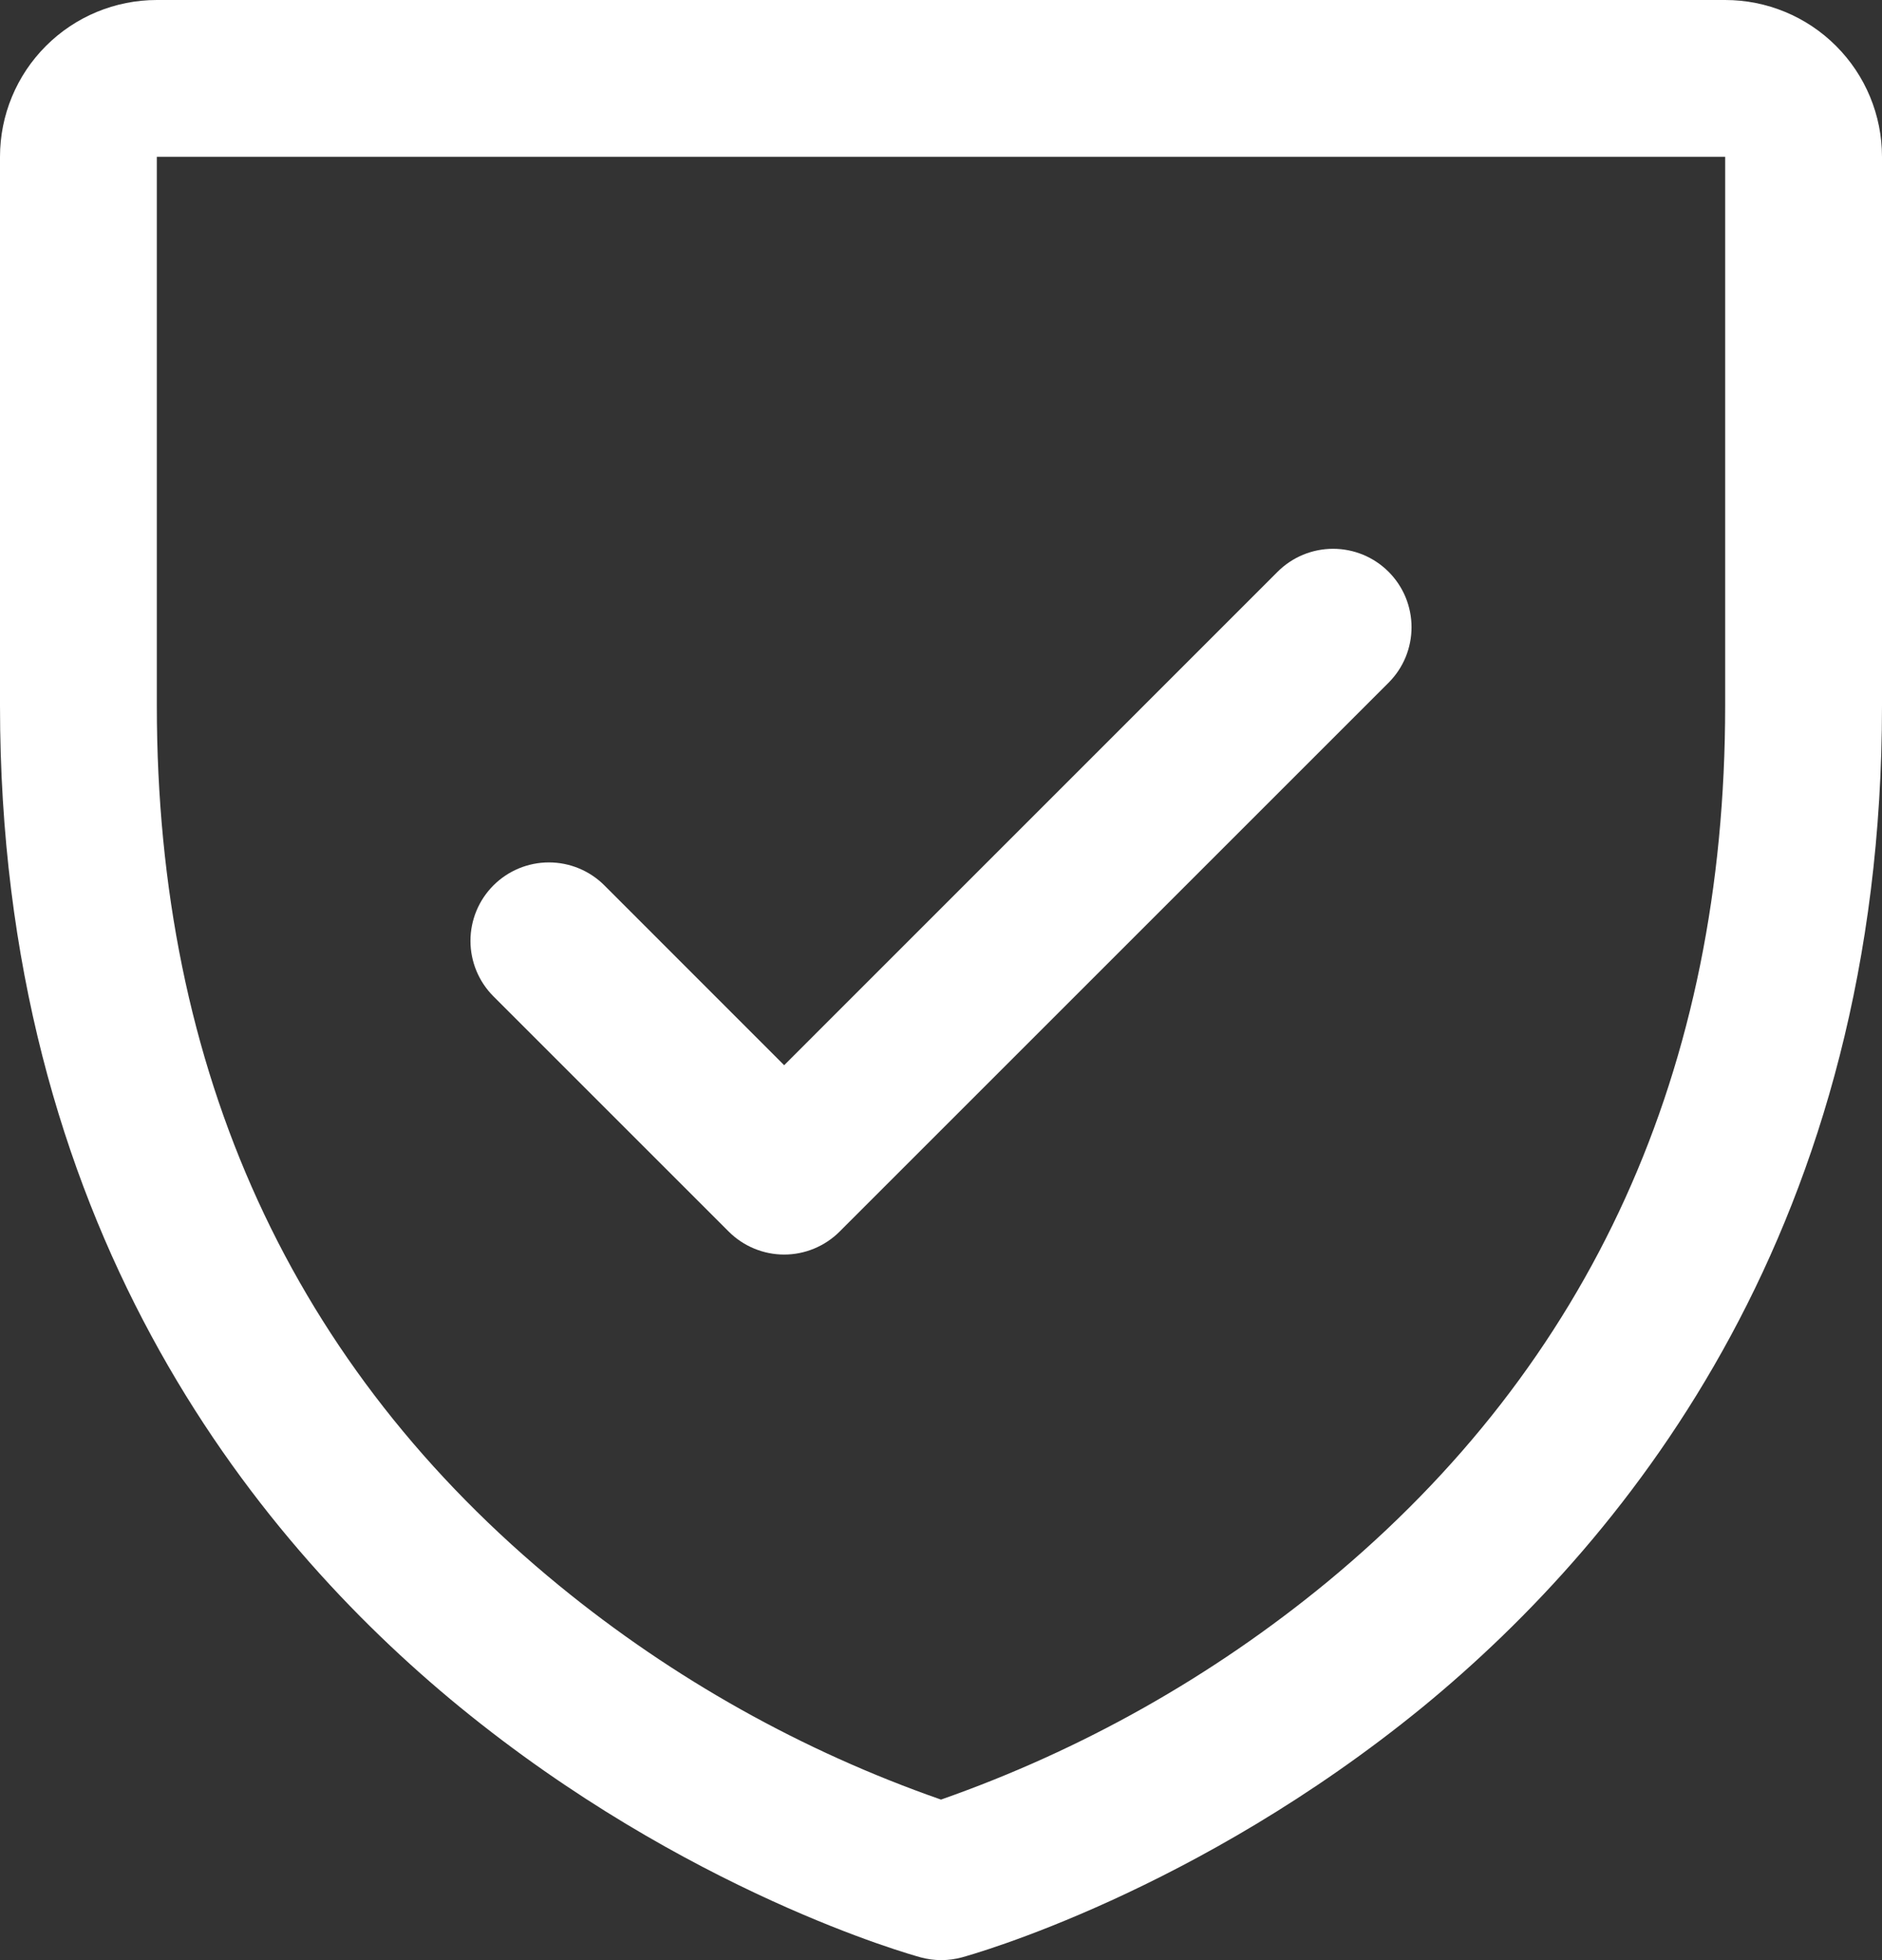 <svg width="48" height="50" viewBox="0 0 48 50" fill="none" xmlns="http://www.w3.org/2000/svg">
<rect x="0" y="0" width="48" height="50" fill="#333333" stroke="none"/>
<path d="M44 0H4C2.939 0 1.922 0.421 1.172 1.172C0.421 1.922 0 2.939 0 4V18C0 31.18 6.38 39.167 11.732 43.547C17.497 48.263 23.233 49.862 23.483 49.93C23.826 50.023 24.189 50.023 24.532 49.93C24.782 49.862 30.51 48.263 36.282 43.547C41.62 39.167 48 31.18 48 18V4C48 2.939 47.579 1.922 46.828 1.172C46.078 0.421 45.061 0 44 0ZM44 18C44 27.267 40.585 34.79 33.85 40.355C30.918 42.769 27.584 44.648 24 45.905C20.463 44.67 17.17 42.825 14.27 40.453C7.455 34.877 4 27.325 4 18V4H44V18ZM12.585 25.415C12.21 25.04 11.999 24.531 11.999 24C11.999 23.469 12.21 22.96 12.585 22.585C12.96 22.21 13.469 21.999 14 21.999C14.531 21.999 15.04 22.21 15.415 22.585L20 27.172L32.585 14.585C32.771 14.399 32.991 14.252 33.234 14.151C33.477 14.051 33.737 13.999 34 13.999C34.263 13.999 34.523 14.051 34.766 14.151C35.009 14.252 35.229 14.399 35.415 14.585C35.601 14.771 35.748 14.991 35.849 15.234C35.949 15.477 36.001 15.737 36.001 16C36.001 16.263 35.949 16.523 35.849 16.766C35.748 17.009 35.601 17.229 35.415 17.415L21.415 31.415C21.229 31.601 21.009 31.748 20.766 31.849C20.523 31.95 20.263 32.002 20 32.002C19.737 32.002 19.477 31.95 19.234 31.849C18.991 31.748 18.771 31.601 18.585 31.415L12.585 25.415Z" fill="white"/>
</svg>
